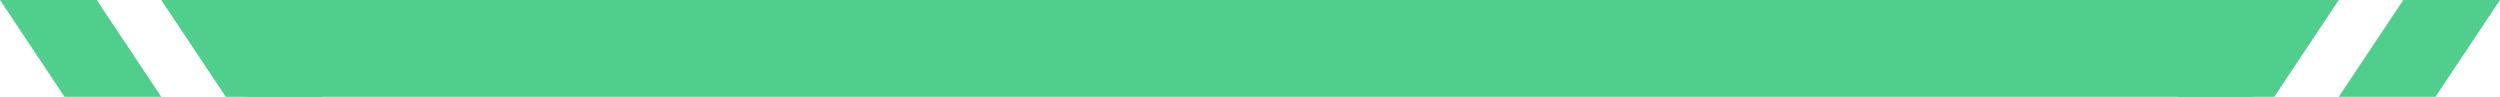 <svg xmlns="http://www.w3.org/2000/svg" width="155" height="6" viewBox="0 0 155 6" fill="none"><path fill-rule="evenodd" clip-rule="evenodd" d="M5.997 0H-1.81198e-05L4 6H9.997L5.997 0Z" fill="#50CE8C"></path><path fill-rule="evenodd" clip-rule="evenodd" d="M15.994 0H9.997L13.997 6H19.994L15.994 0Z" fill="#50CE8C"></path><path d="M18.296 3H136.705" stroke="#50CE8C" stroke-width="6" stroke-linecap="square"></path><path fill-rule="evenodd" clip-rule="evenodd" d="M139.006 0H145.003L141.003 6H135.006L139.006 0Z" fill="#50CE8C"></path><path fill-rule="evenodd" clip-rule="evenodd" d="M149.003 0H155L151 6H145.003L149.003 0Z" fill="#50CE8C"></path></svg>